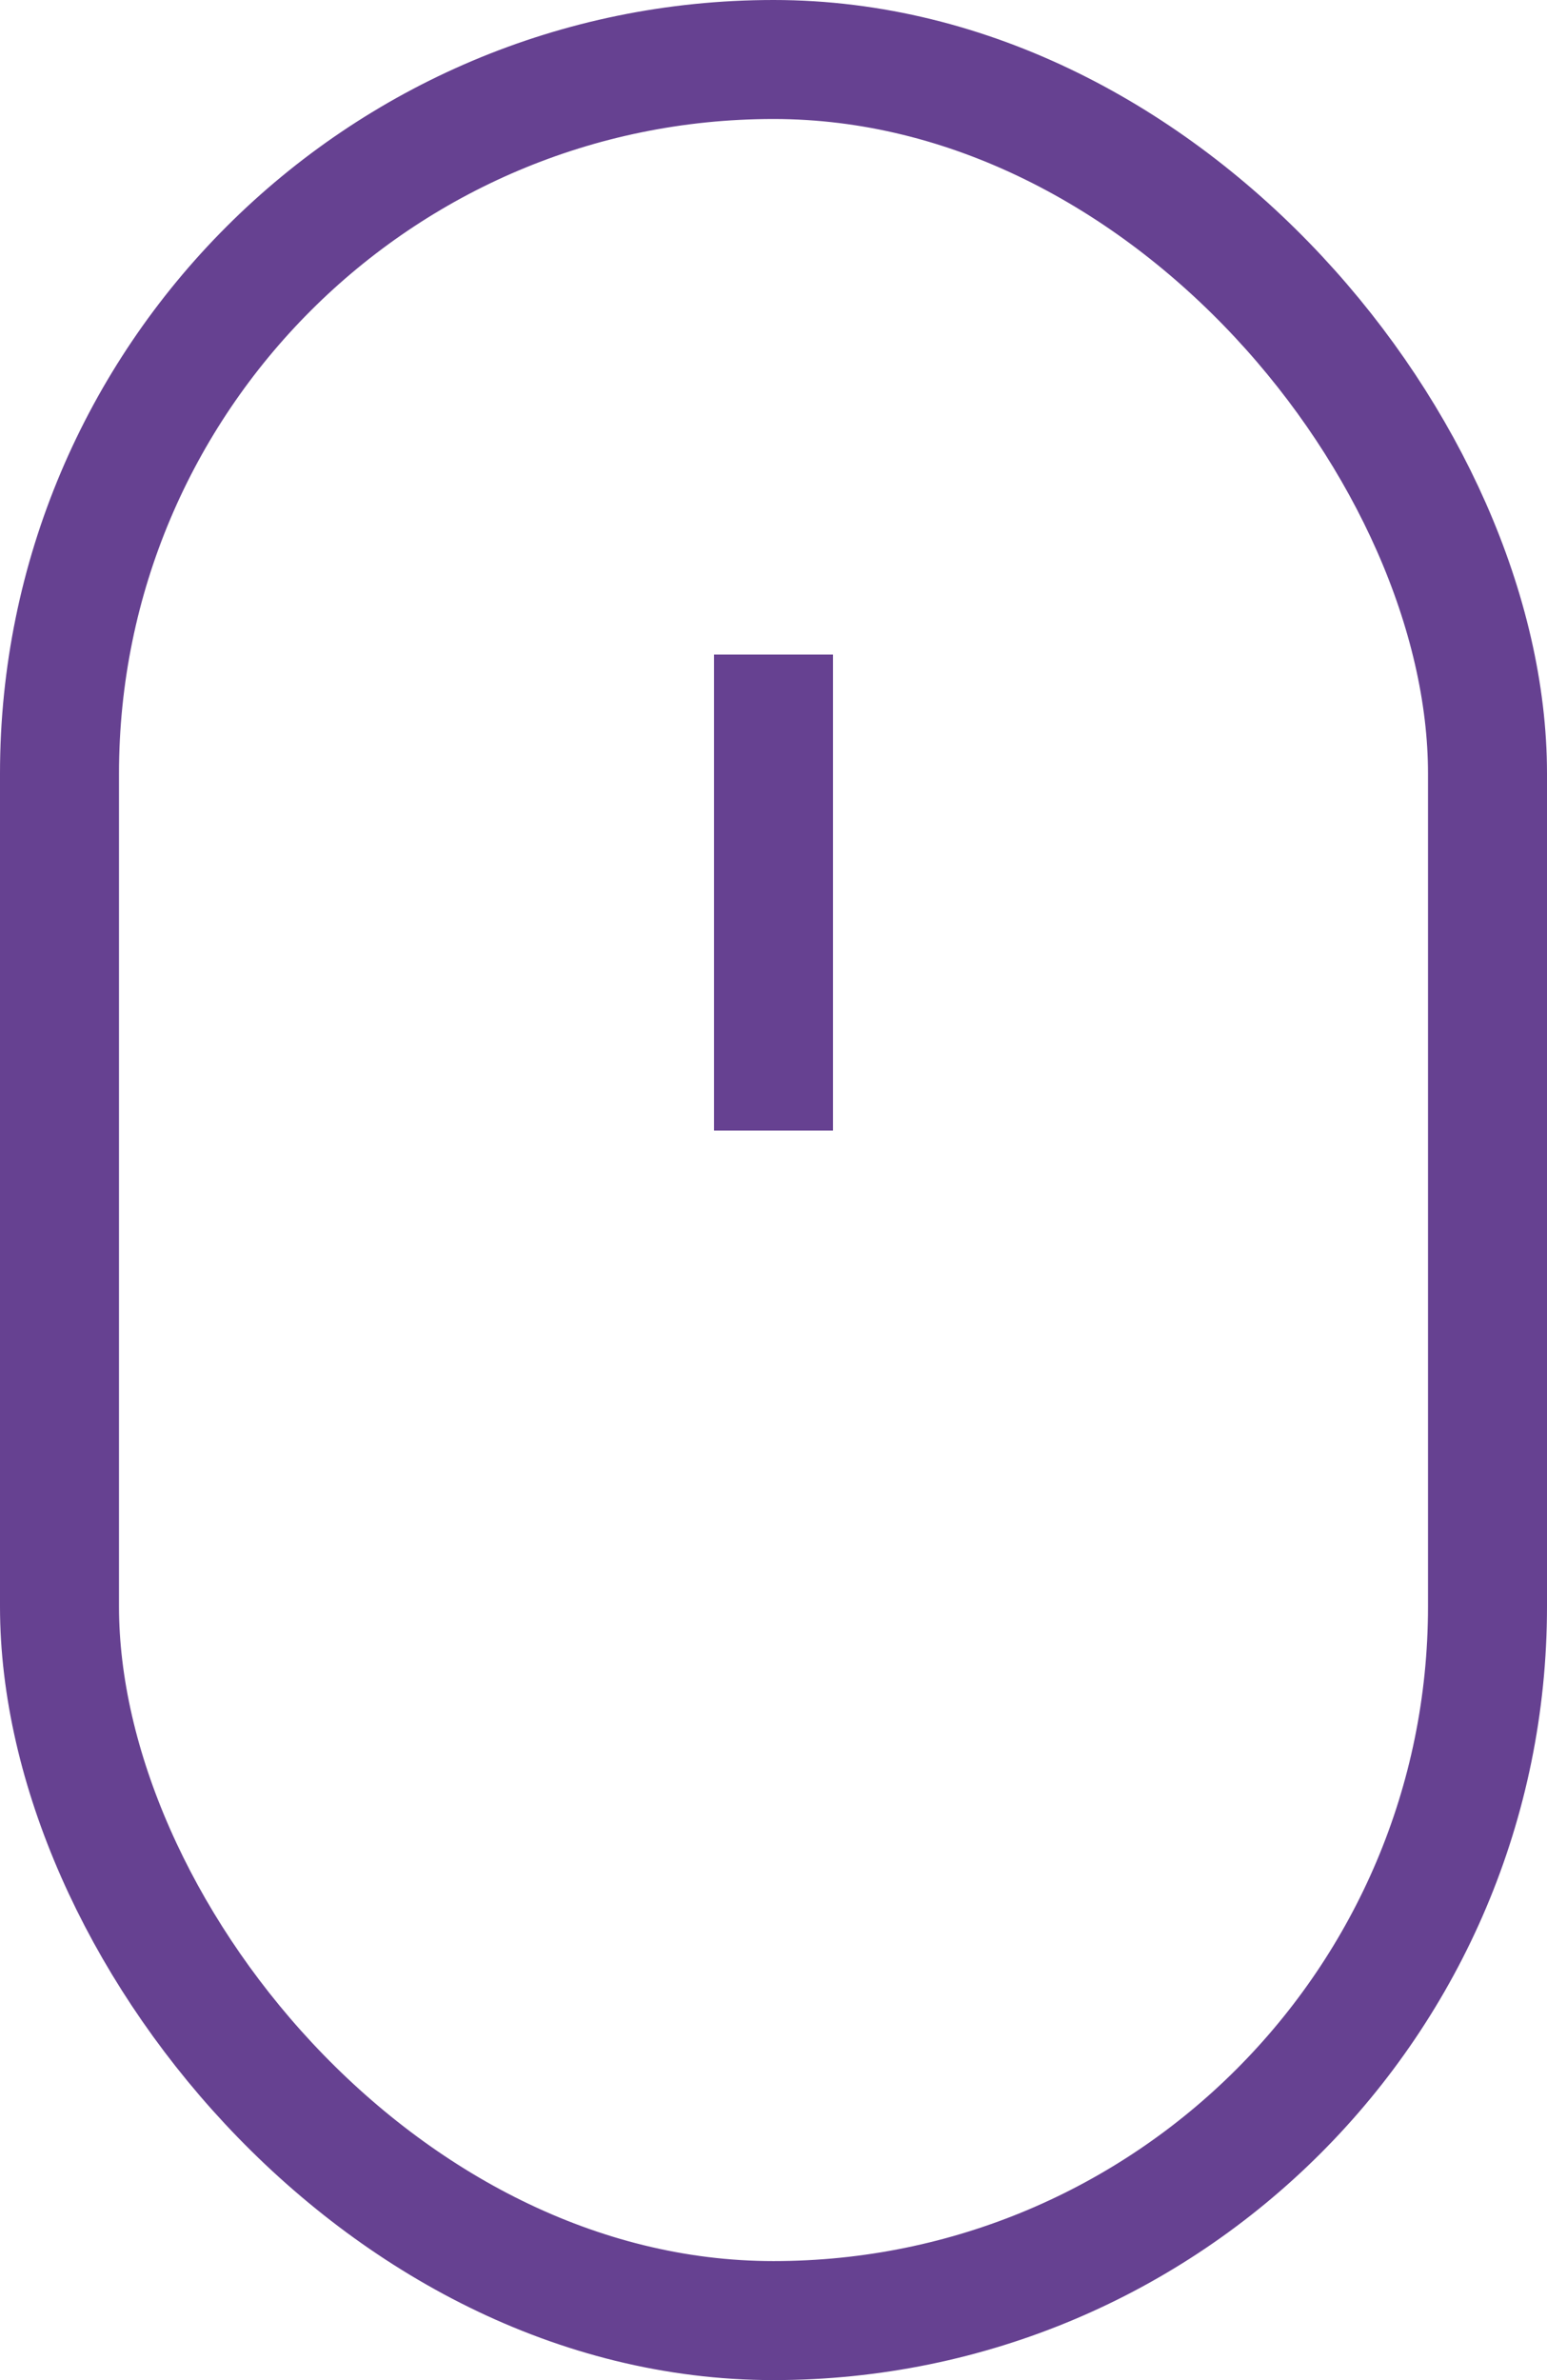 <svg width="26" height="40" viewBox="0 0 26 40" fill="none" xmlns="http://www.w3.org/2000/svg">
<rect x="1" y="1" width="24" height="38" rx="12" stroke="#664191" stroke-width="2"/>
<rect x="12" y="11" width="2" height="8" fill="#664191"/>
</svg>
